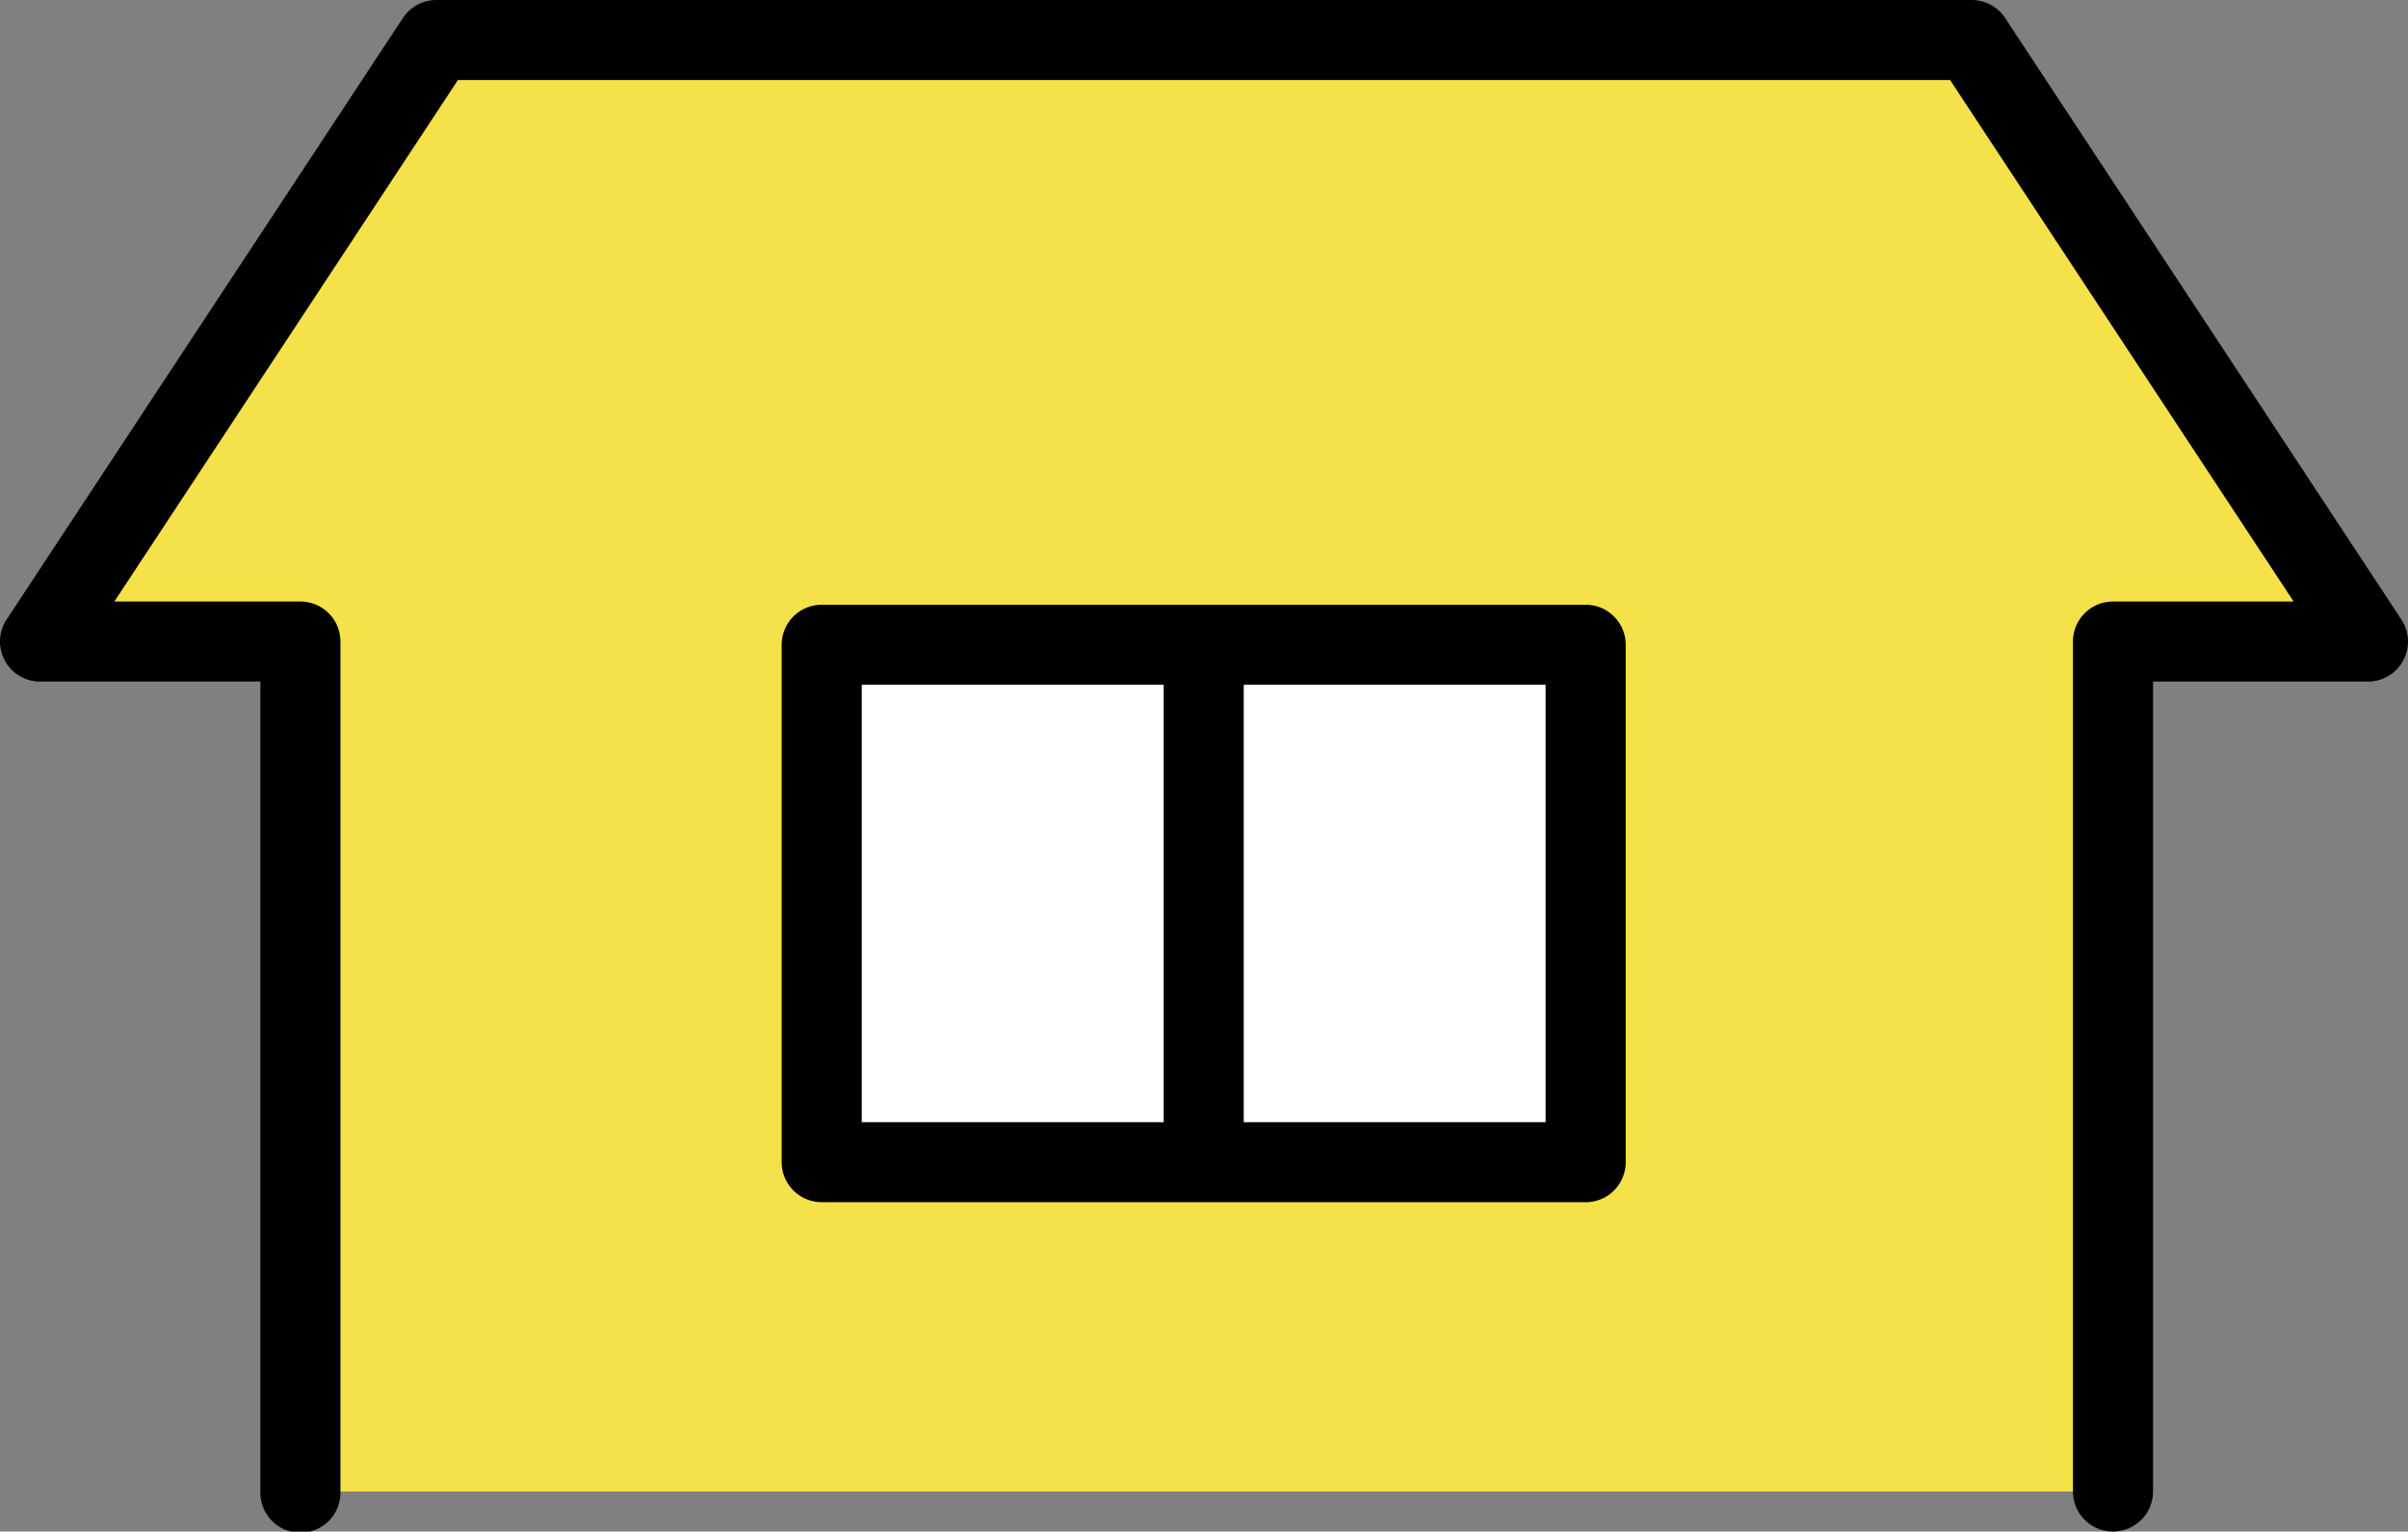 <svg id="homeicon" xmlns="http://www.w3.org/2000/svg" xmlns:xlink="http://www.w3.org/1999/xlink" width="70.776" height="45.028" viewBox="0 0 70.776 45.028">
  <rect x="0" y="0" width="70.776" height="45.028" fill="#808080" stroke="none"/>
  <defs>
    <clipPath id="clip-path">
      <rect id="長方形_481" data-name="長方形 481" width="70.776" height="45.028" fill="none"/>
    </clipPath>
  </defs>
  <path id="パス_129" data-name="パス 129" d="M65.18,46.927V21.937h7.494L61.026,4.252H15.9L4.252,21.937H11.9V46.927Z" transform="translate(-3.075 -3.075)" fill="#f5e149"/>
  <g id="グループ_122" data-name="グループ 122">
    <g id="グループ_121" data-name="グループ 121" clip-path="url(#clip-path)">
      <path id="パス_130" data-name="パス 130" d="M62.105,45.028a1.177,1.177,0,0,1-1.177-1.177V18.862a1.177,1.177,0,0,1,1.177-1.177h5.31L57.317,2.353H13.46L3.361,17.685H8.829a1.177,1.177,0,0,1,1.177,1.177V43.851a1.177,1.177,0,1,1-2.353,0V20.039H1.177a1.177,1.177,0,0,1-.983-1.824L11.843.529A1.177,1.177,0,0,1,12.826,0H57.951a1.176,1.176,0,0,1,.983.529L70.582,18.215a1.177,1.177,0,0,1-.983,1.824H63.282V43.851a1.177,1.177,0,0,1-1.177,1.177" transform="translate(0)"/>
      <rect id="長方形_480" data-name="長方形 480" width="22.453" height="15.212" transform="translate(24.153 18.957)" fill="#fff"/>
      <path id="パス_131" data-name="パス 131" d="M106.654,81.813H84.2a1.177,1.177,0,0,1-1.177-1.177V65.425A1.177,1.177,0,0,1,84.2,64.248h22.454a1.177,1.177,0,0,1,1.177,1.177V80.637a1.177,1.177,0,0,1-1.177,1.177M85.377,79.46h20.1V66.6h-20.1Z" transform="translate(-60.048 -46.468)"/>
      <path id="パス_132" data-name="パス 132" d="M124.769,82.488a1.177,1.177,0,0,1-1.177-1.177V66.481a1.177,1.177,0,1,1,2.353,0V81.311a1.177,1.177,0,0,1-1.177,1.177" transform="translate(-89.389 -47.232)"/>
    </g>
  </g>
</svg>
